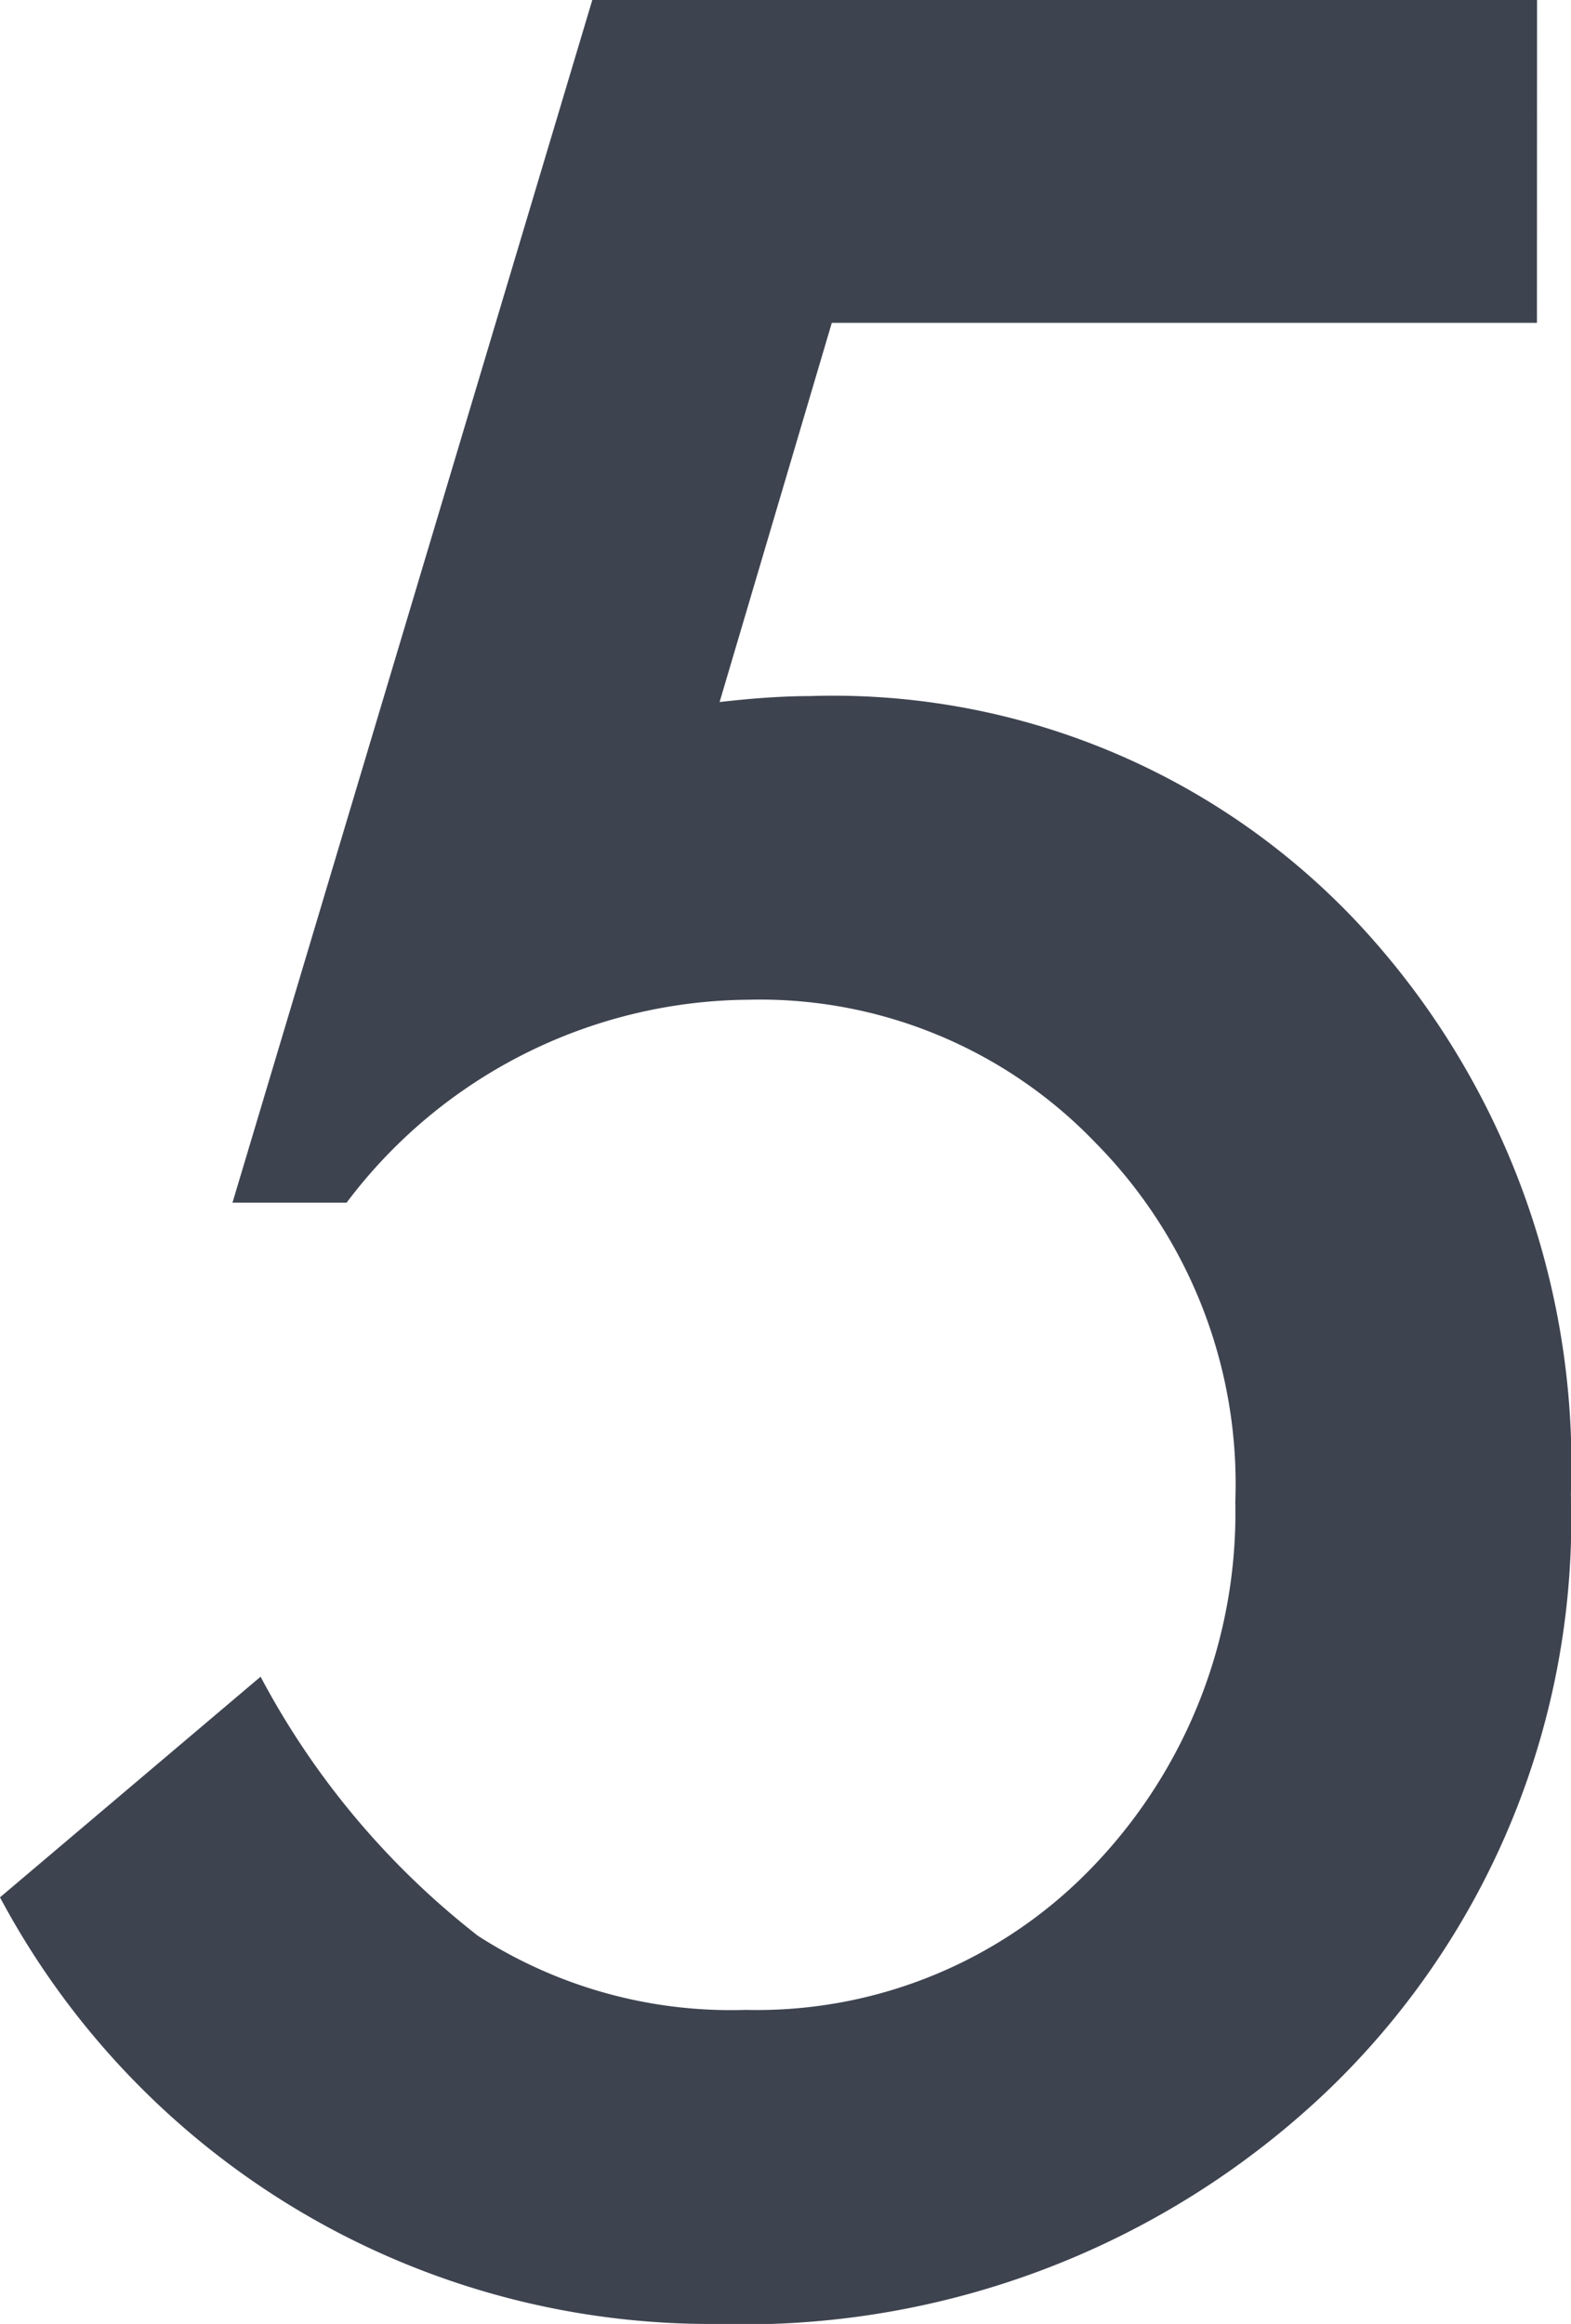 <svg xmlns="http://www.w3.org/2000/svg" width="15.542" height="22.983" viewBox="0 0 15.542 22.983"><path d="M15.776-19.424H8.8L7.69-15.674q.249-.029.476-.044t.417-.015a7.117,7.117,0,0,1,5.405,2.227,7.849,7.849,0,0,1,2.124,5.669,7.824,7.824,0,0,1-2.4,5.889A8.369,8.369,0,0,1,7.661.366,7.968,7.968,0,0,1,.571-3.853L3.149-6.035A7.99,7.99,0,0,0,5.3-3.472a4.626,4.626,0,0,0,2.651.732A4.6,4.6,0,0,0,11.4-4.175a5.047,5.047,0,0,0,1.392-3.589,4.8,4.8,0,0,0-1.377-3.545,4.6,4.6,0,0,0-3.442-1.421A5.02,5.02,0,0,0,4-10.723H2.871l3.56-11.895h9.346Z" transform="translate(-0.571 22.617)" fill="#3e4350"/></svg>